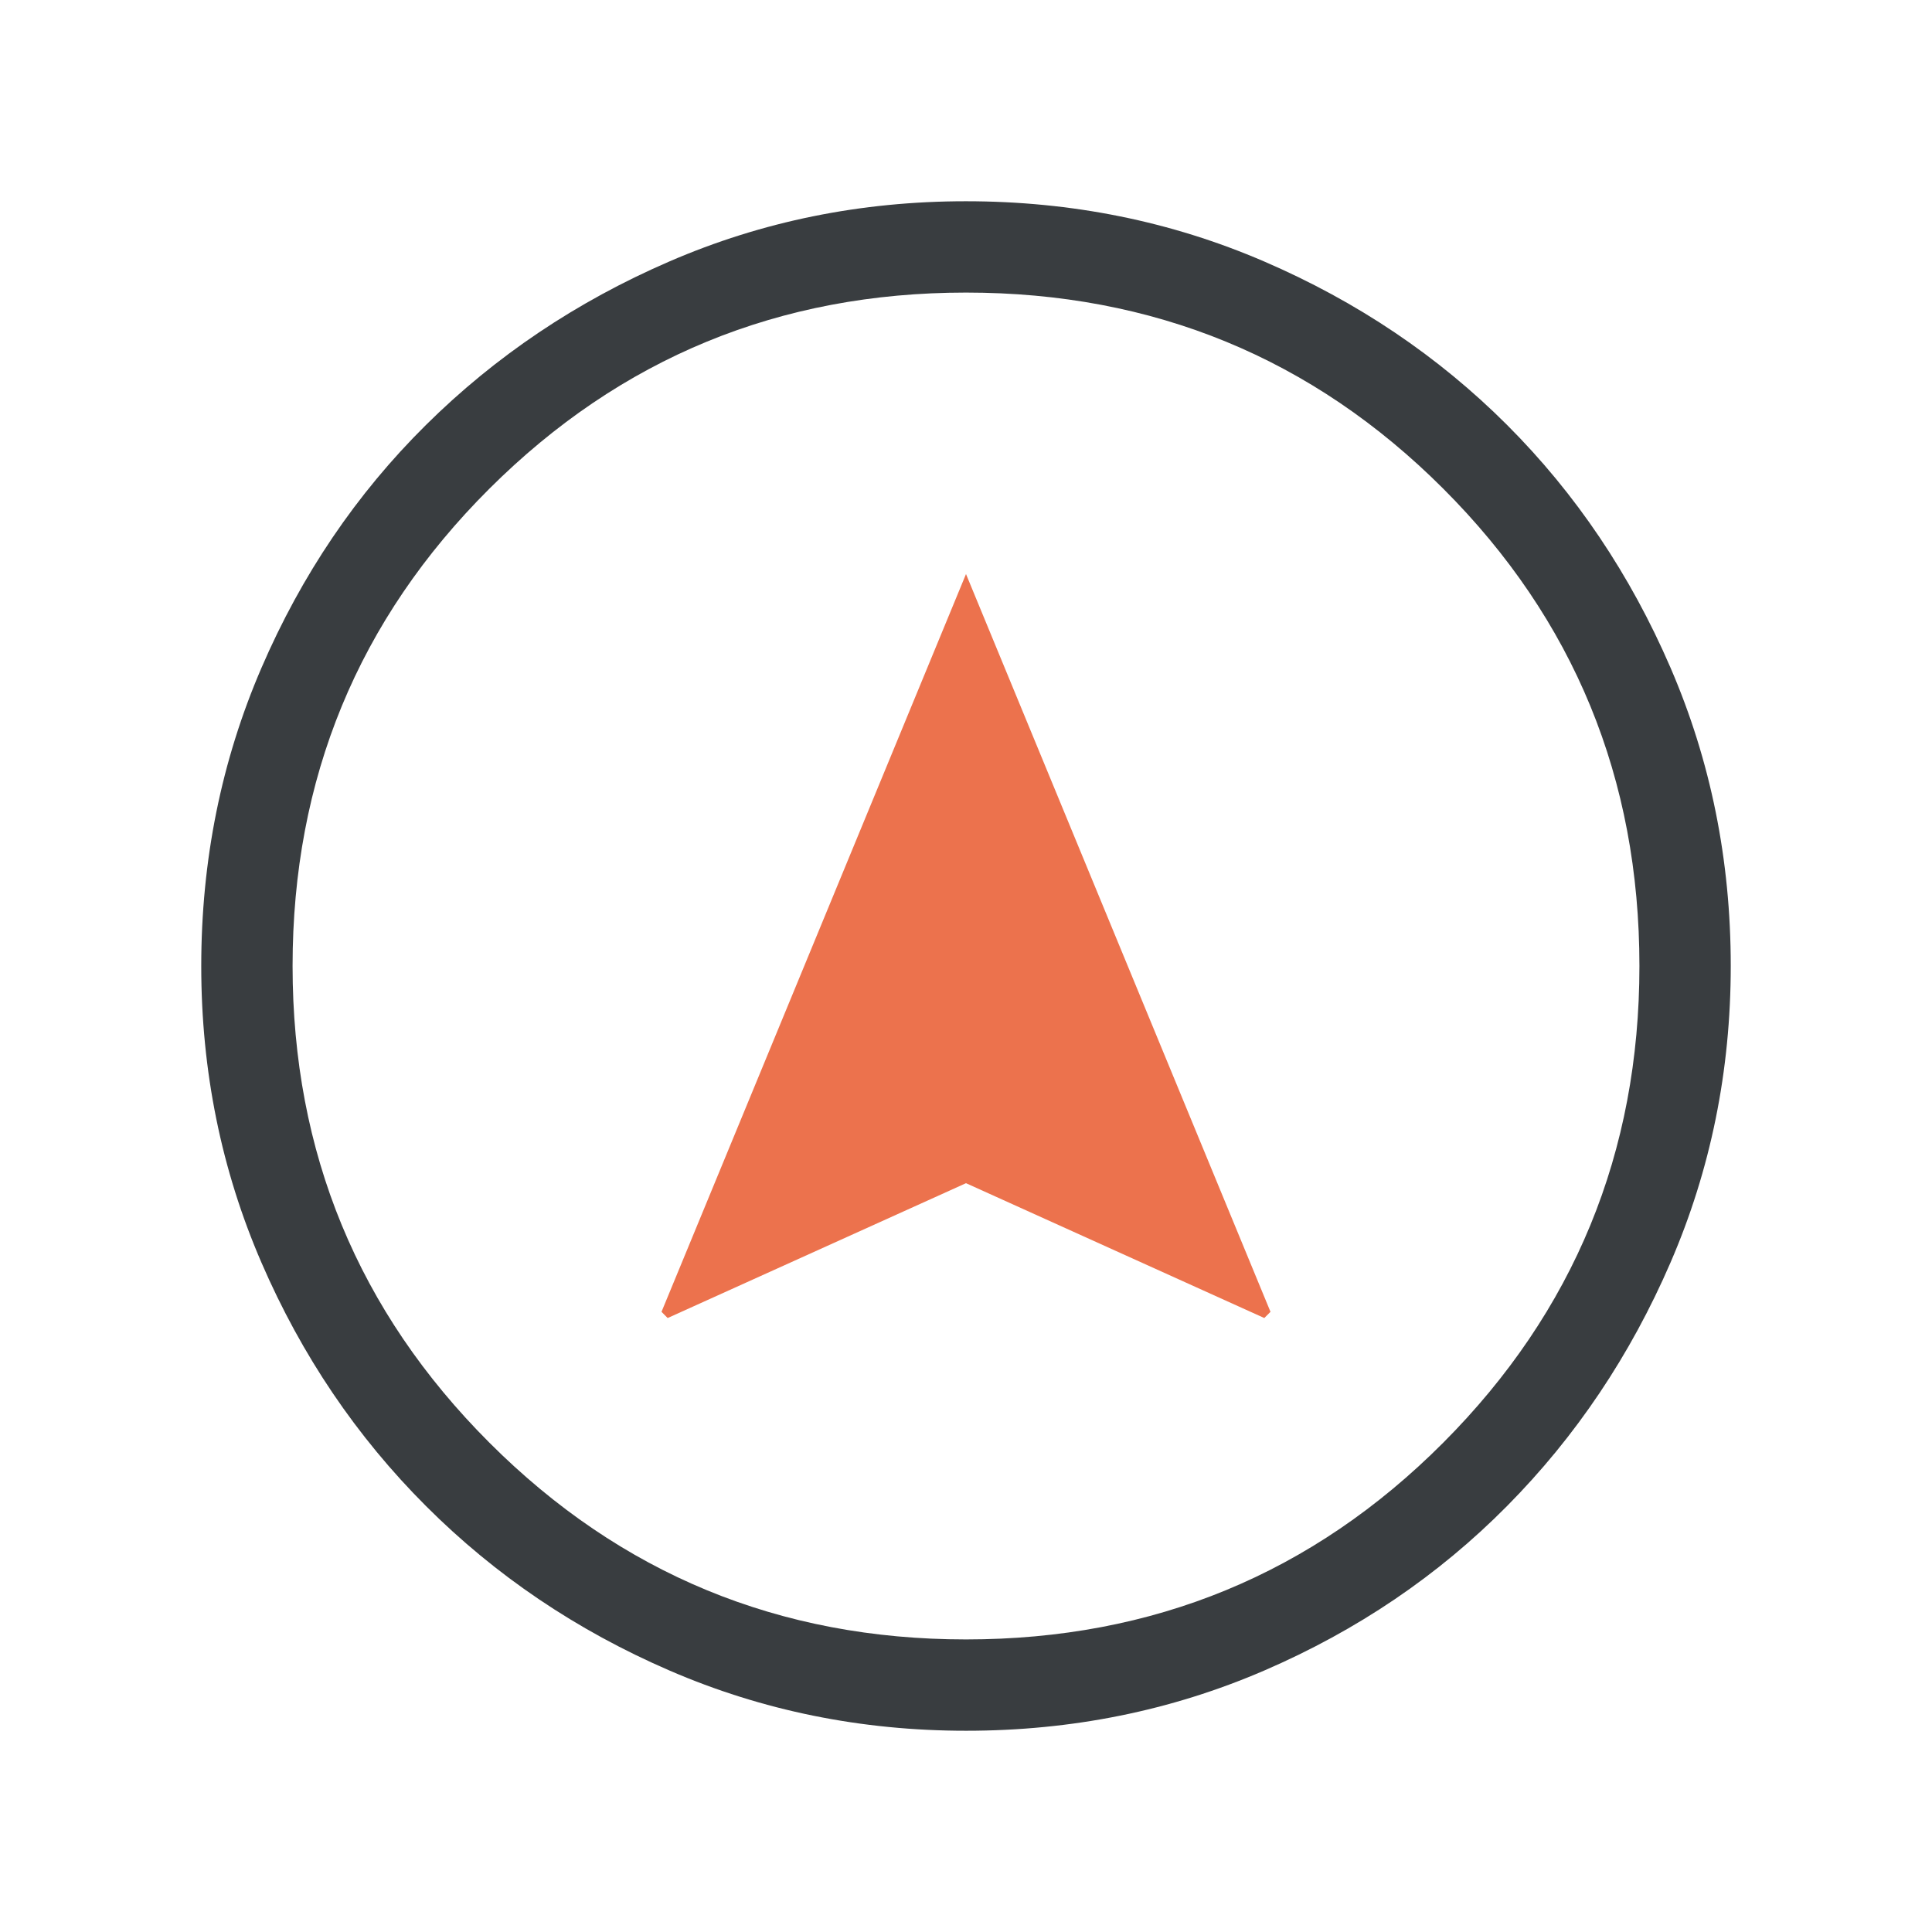<?xml version="1.0" encoding="UTF-8"?>
<svg xmlns="http://www.w3.org/2000/svg" width="48" height="48" viewBox="0 0 48 48" fill="none">
  <mask id="mask0_334_416" style="mask-type:alpha" maskUnits="userSpaceOnUse" x="0" y="0" width="48" height="48">
    <rect width="48" height="48" fill="#D9D9D9"></rect>
  </mask>
  <g mask="url(#mask0_334_416)">
    <path d="M24.003 43C21.396 43 18.939 42.501 16.634 41.504C14.328 40.507 12.311 39.145 10.584 37.418C8.857 35.692 7.494 33.676 6.497 31.372C5.499 29.067 5 26.611 5 24.003C5 21.375 5.499 18.905 6.496 16.593C7.493 14.281 8.855 12.269 10.582 10.559C12.308 8.849 14.323 7.494 16.628 6.497C18.933 5.499 21.389 5 23.997 5C26.625 5 29.095 5.499 31.407 6.496C33.719 7.493 35.73 8.847 37.441 10.556C39.151 12.266 40.505 14.277 41.503 16.588C42.501 18.899 43 21.369 43 23.997C43 26.604 42.501 29.061 41.504 31.366C40.507 33.672 39.153 35.689 37.443 37.416C35.734 39.143 33.723 40.505 31.412 41.503C29.101 42.501 26.631 43 24.003 43ZM24 40.731C28.656 40.731 32.609 39.101 35.858 35.842C39.106 32.583 40.731 28.636 40.731 24C40.731 19.344 39.106 15.391 35.858 12.142C32.609 8.894 28.656 7.269 24 7.269C19.364 7.269 15.417 8.894 12.158 12.142C8.899 15.391 7.269 19.344 7.269 24C7.269 28.636 8.899 32.583 12.158 35.842C15.417 39.101 19.364 40.731 24 40.731Z" fill="#393D40"></path>
    <path d="M24 29.396L16.588 32.746L16.435 32.592L24 14.262L31.565 32.592L31.411 32.746L24 29.396Z" fill="#EC724D"></path>
  </g>
</svg>
